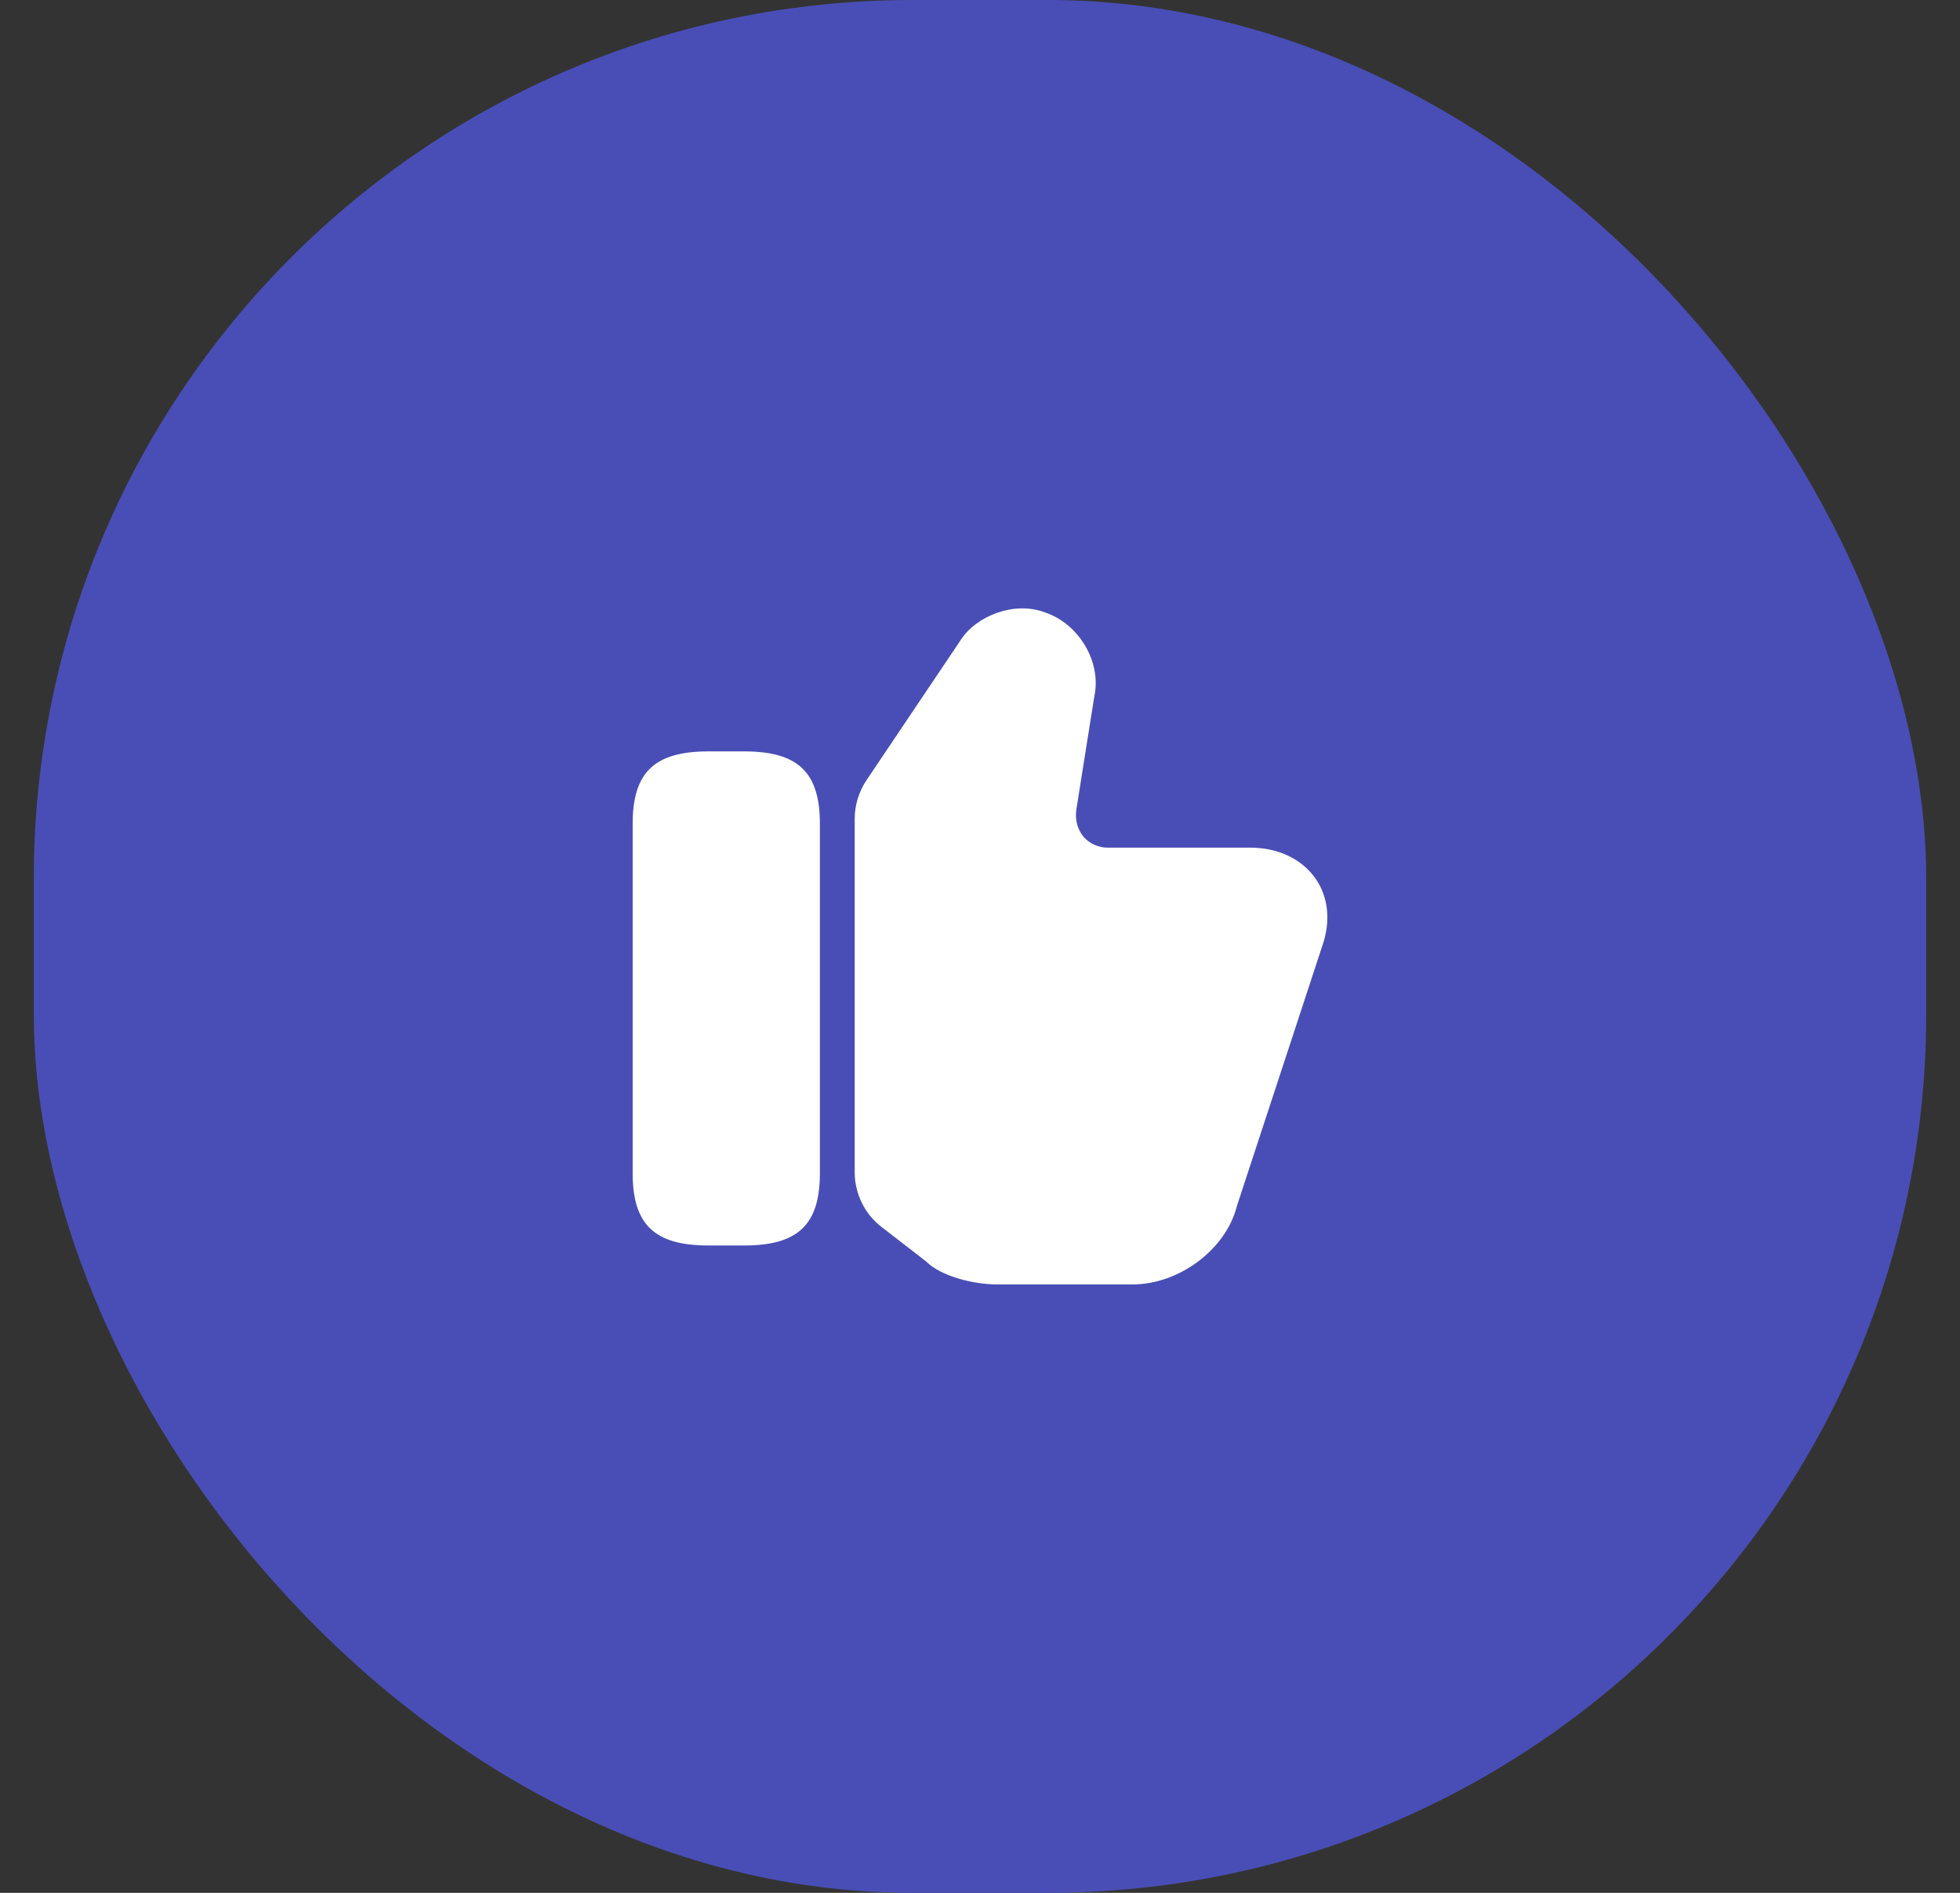 <svg width="29" height="28" viewBox="0 0 29 28" fill="none" xmlns="http://www.w3.org/2000/svg">
<rect x="0" y="0" width="29" height="28" fill="#333333" stroke="none"/>
<rect x="0.5" width="28" height="28" rx="13" fill="#494EB6"/>
<path d="M12.646 17.34V12.117C12.646 11.912 12.707 11.711 12.82 11.542L14.223 9.455C14.444 9.121 14.995 8.884 15.462 9.059C15.966 9.229 16.3 9.794 16.192 10.298L15.925 11.979C15.904 12.133 15.945 12.272 16.033 12.38C16.12 12.477 16.249 12.539 16.387 12.539H18.5C18.906 12.539 19.256 12.703 19.461 12.991C19.657 13.269 19.692 13.629 19.564 13.994L18.3 17.843C18.14 18.481 17.446 19 16.758 19H14.753C14.409 19 13.925 18.882 13.704 18.661L13.046 18.152C12.795 17.962 12.646 17.658 12.646 17.34Z" fill="white"/>
<path d="M11.011 11.115H10.481C9.685 11.115 9.361 11.424 9.361 12.184V17.355C9.361 18.116 9.685 18.424 10.481 18.424H11.011C11.807 18.424 12.131 18.116 12.131 17.355V12.184C12.131 11.424 11.807 11.115 11.011 11.115Z" fill="white"/>
</svg>
